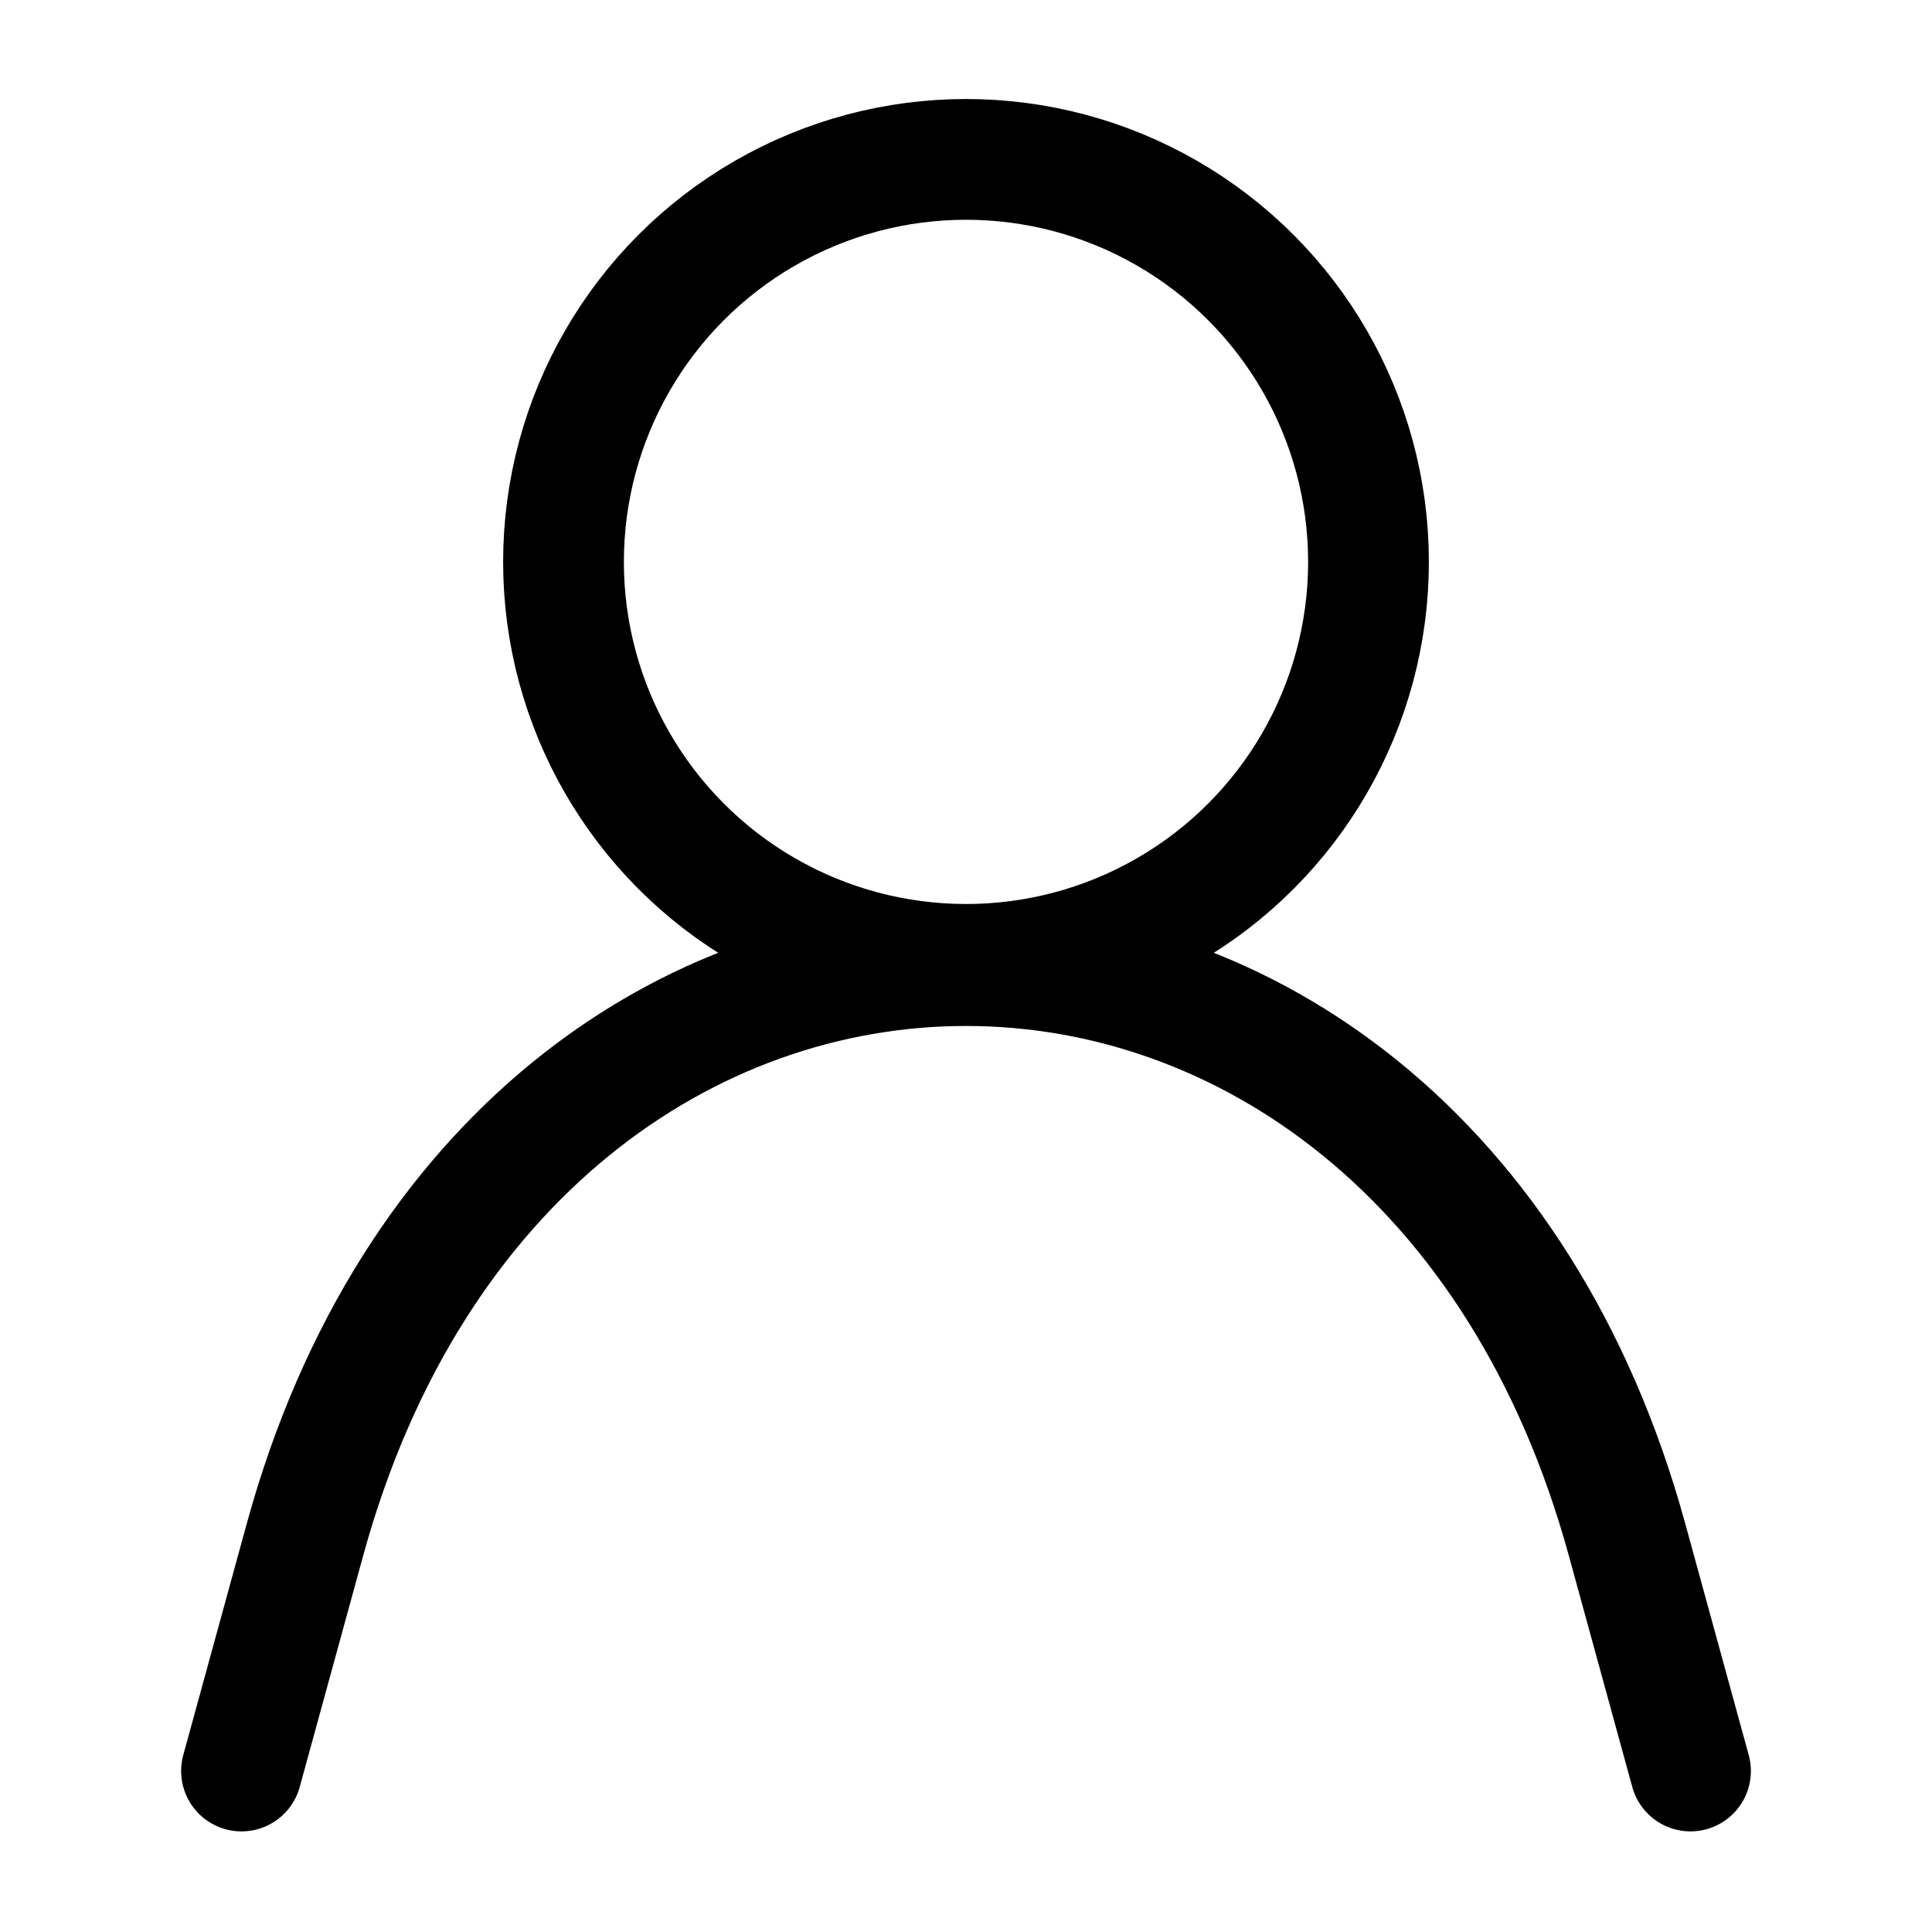 <?xml version="1.0" encoding="utf-8"?><!-- Скачано с сайта svg4.ru / Downloaded from svg4.ru -->
<svg width="800px" height="800px" viewBox="0 0 24 24" xmlns="http://www.w3.org/2000/svg">
<defs>
<style>.cls-1,.cls-2{fill:none;stroke:#000000;stroke-linecap:round;stroke-width:1.5px;}.cls-1{stroke-linejoin:round;}.cls-2{stroke-linejoin:bevel;}</style>
</defs>
<g id="ic-actions-user">
<path class="cls-1" d="M3,22l.79-2.88c2.61-9.5,13.81-9.5,16.42,0L21,22"/>
<circle class="cls-2" cx="12" cy="6.98" r="5"/>
</g>
</svg>
